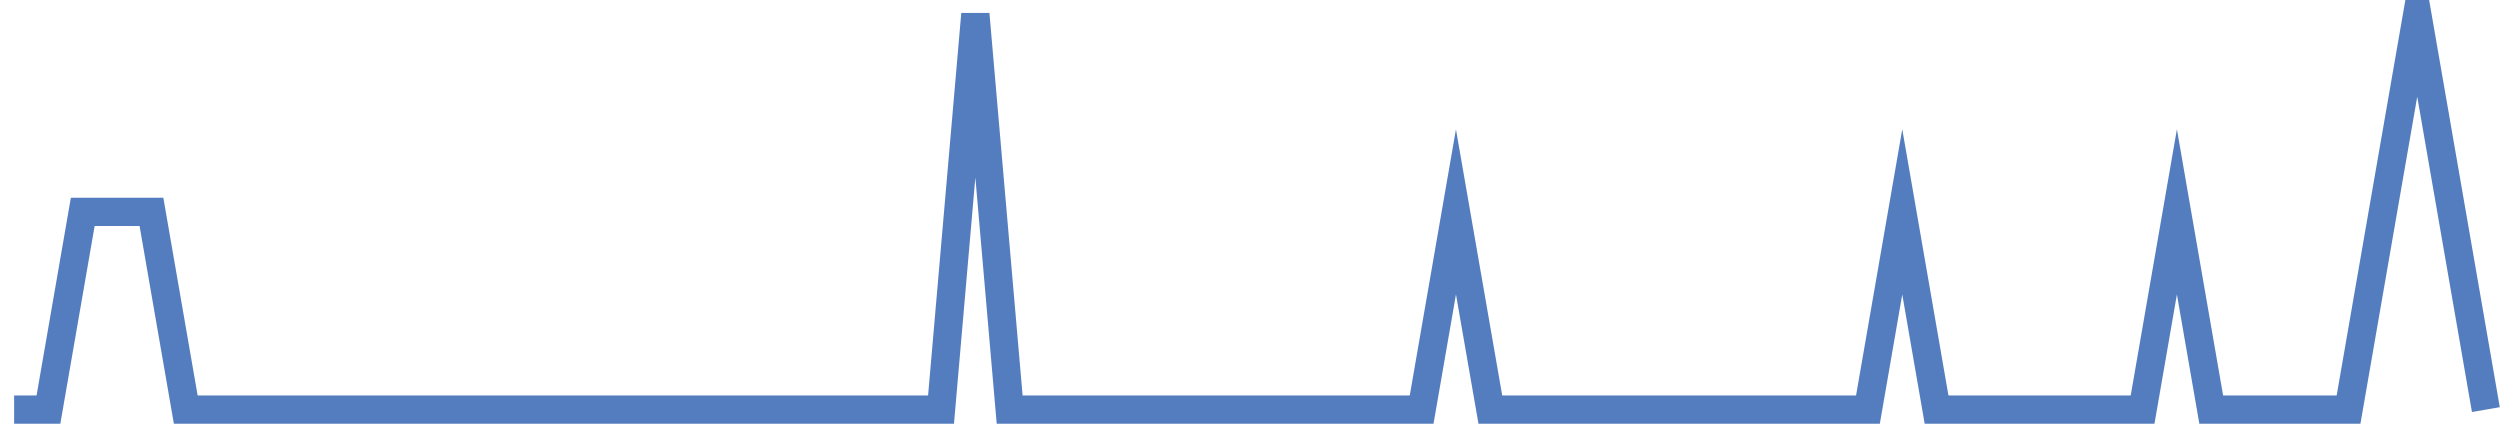 <?xml version="1.0" encoding="UTF-8"?>
<svg xmlns="http://www.w3.org/2000/svg" xmlns:xlink="http://www.w3.org/1999/xlink" width="177pt" height="30pt" viewBox="0 0 177 30" version="1.1">
<g id="surface3429171">
<path style="fill:none;stroke-width:2;stroke-linecap:butt;stroke-linejoin:miter;stroke:rgb(32.941%,49.02%,74.902%);stroke-opacity:1;stroke-miterlimit:10;" d="M 1 29 L 3.43 29 L 5.859 15 L 10.723 15 L 13.152 29 L 66.625 29 L 69.055 1 L 71.484 29 L 100.652 29 L 103.082 15 L 105.516 29 L 132.25 29 L 134.68 15 L 137.109 29 L 151.695 29 L 154.125 15 L 156.555 29 L 166.277 29 L 168.707 15 L 171.141 1 L 176 29 "/>
</g>
</svg>
